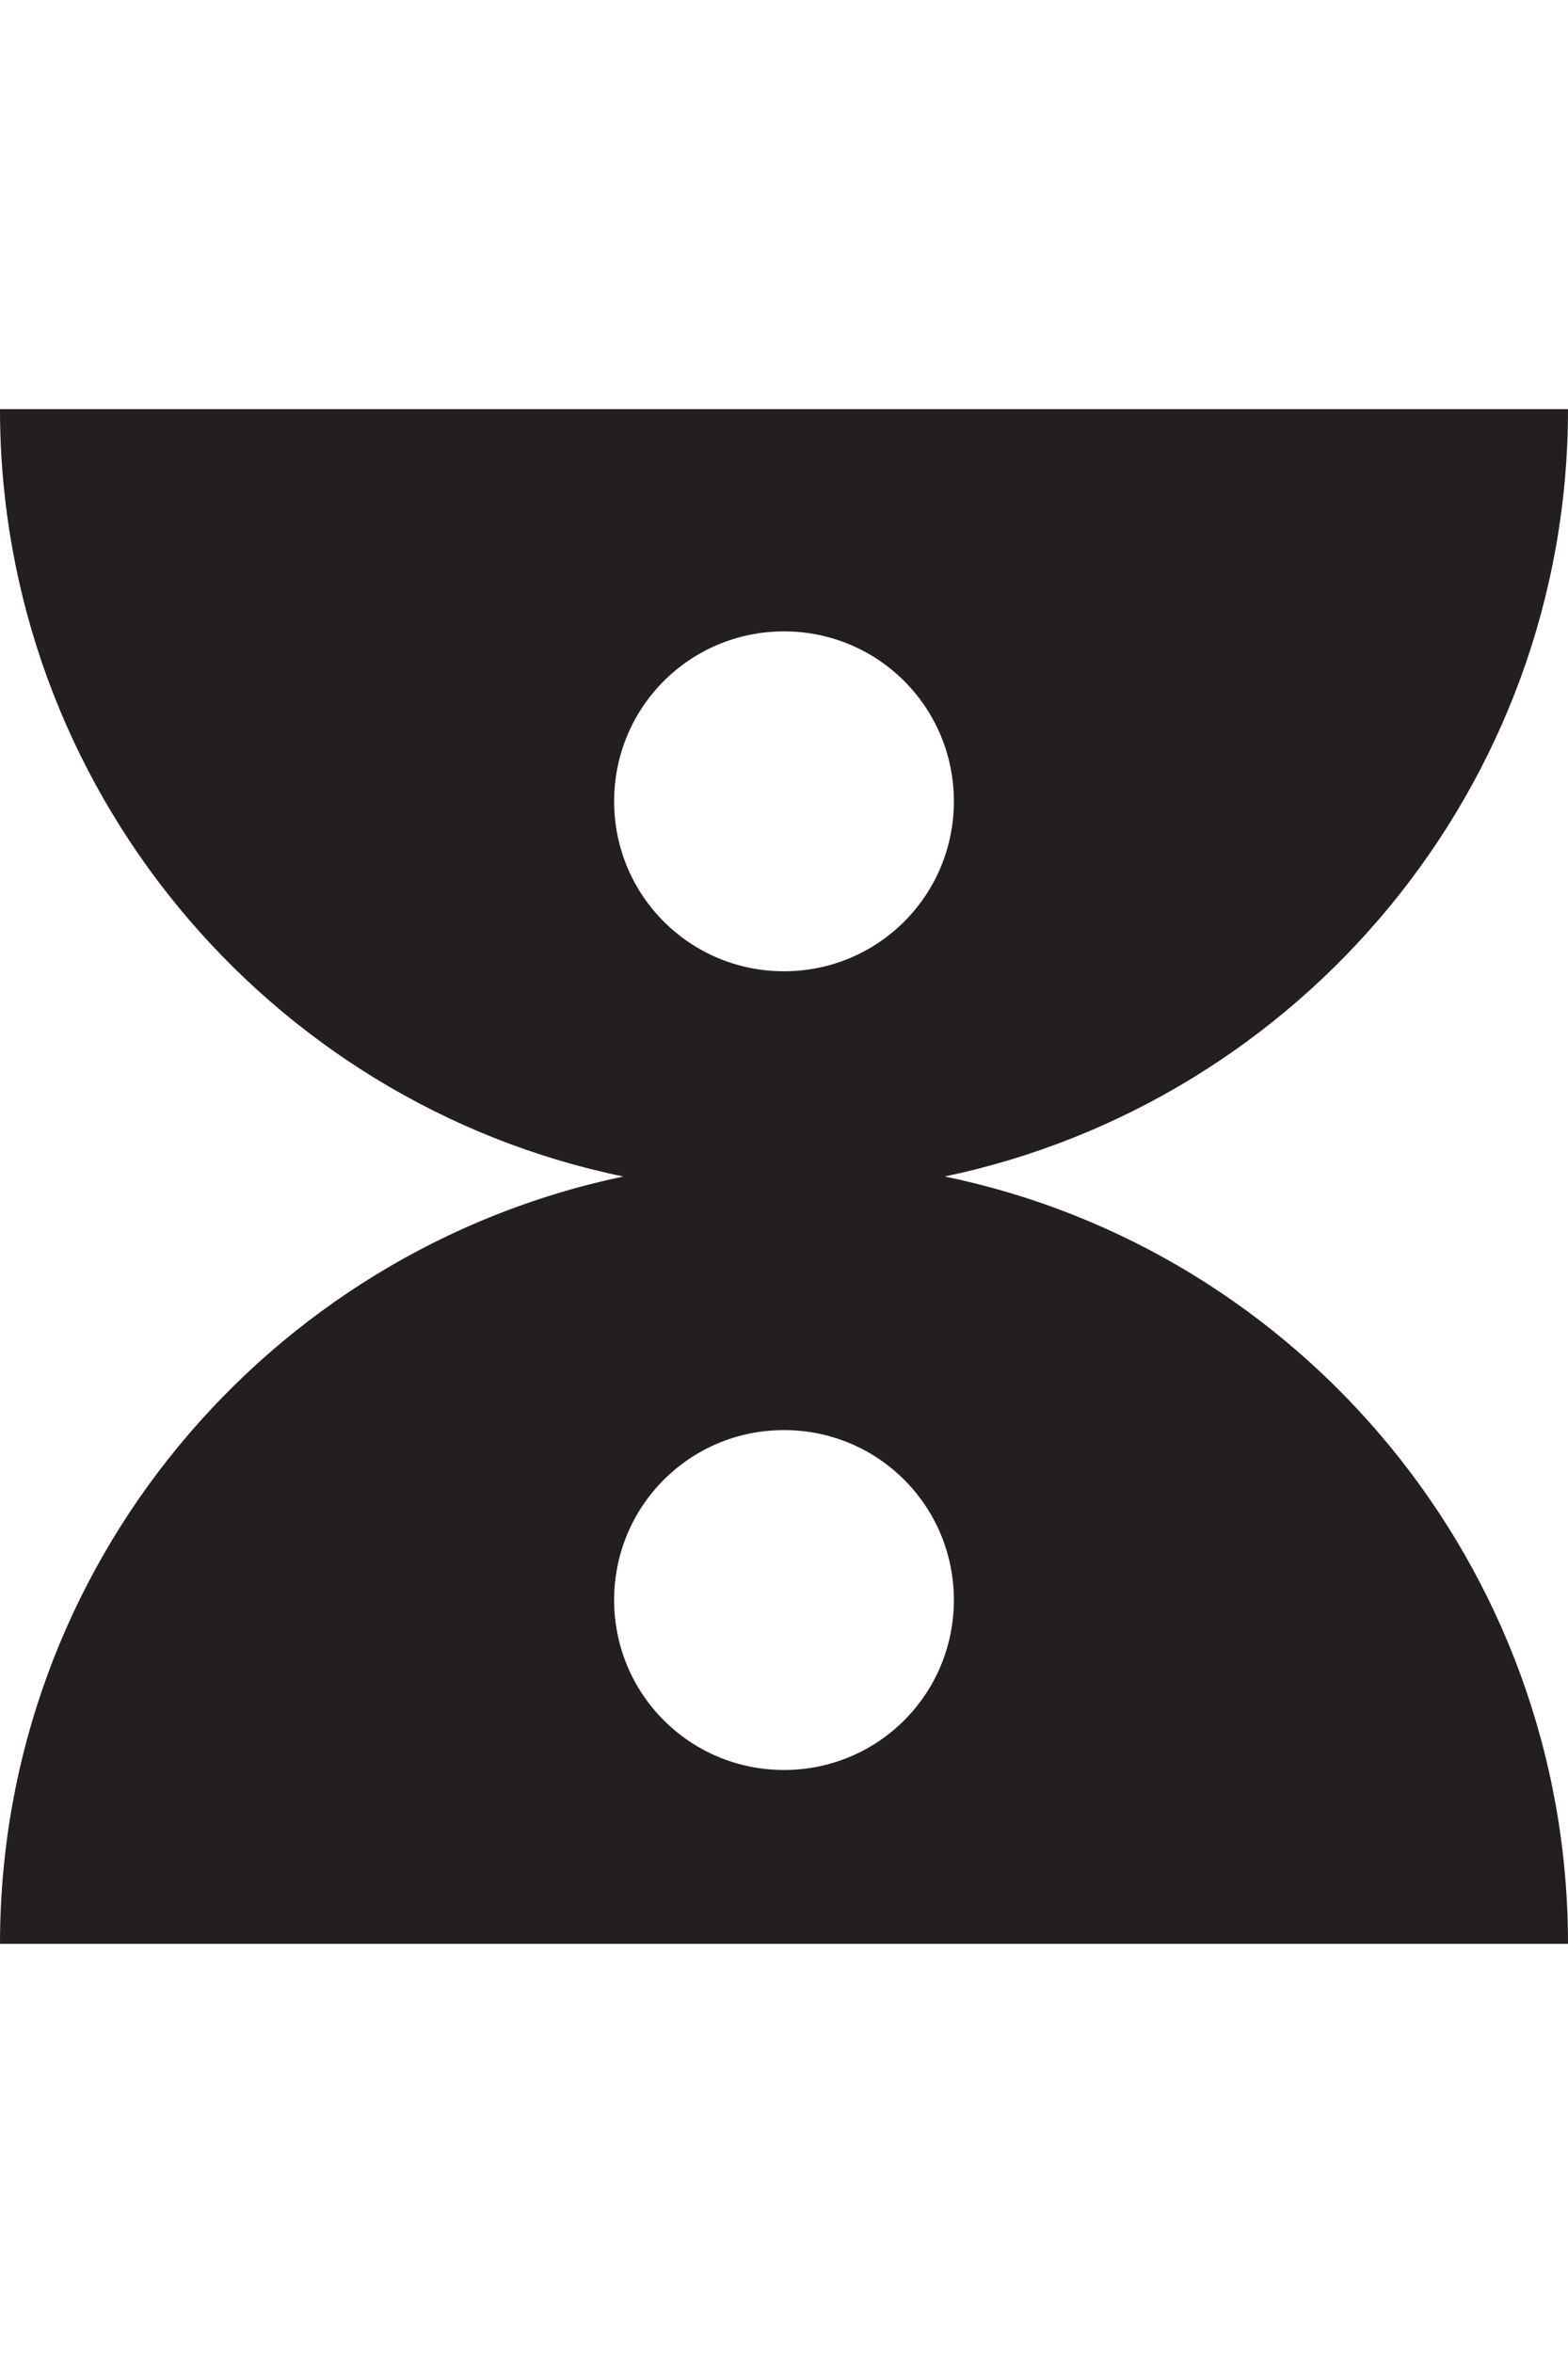 <svg viewBox="0 0 12 18" xmlns="http://www.w3.org/2000/svg" id="DEVELOPMENT">
  <defs>
    <style>
      .cls-1 {
        fill: #231f20;
      }
    </style>
  </defs>
  <path d="M7.23,9c2.72-.57,4.77-2.98,4.77-5.87H0c0,2.89,2.05,5.31,4.77,5.87-2.72.57-4.77,2.98-4.77,5.87h12c0-2.89-2.05-5.31-4.77-5.87ZM6,4.83c.72,0,1.3.58,1.3,1.3s-.58,1.3-1.3,1.3-1.3-.58-1.3-1.3.58-1.3,1.3-1.3ZM6,13.54c-.72,0-1.3-.58-1.3-1.3s.58-1.3,1.3-1.3,1.3.58,1.3,1.3-.58,1.3-1.3,1.3Z" class="cls-1"></path>
</svg>